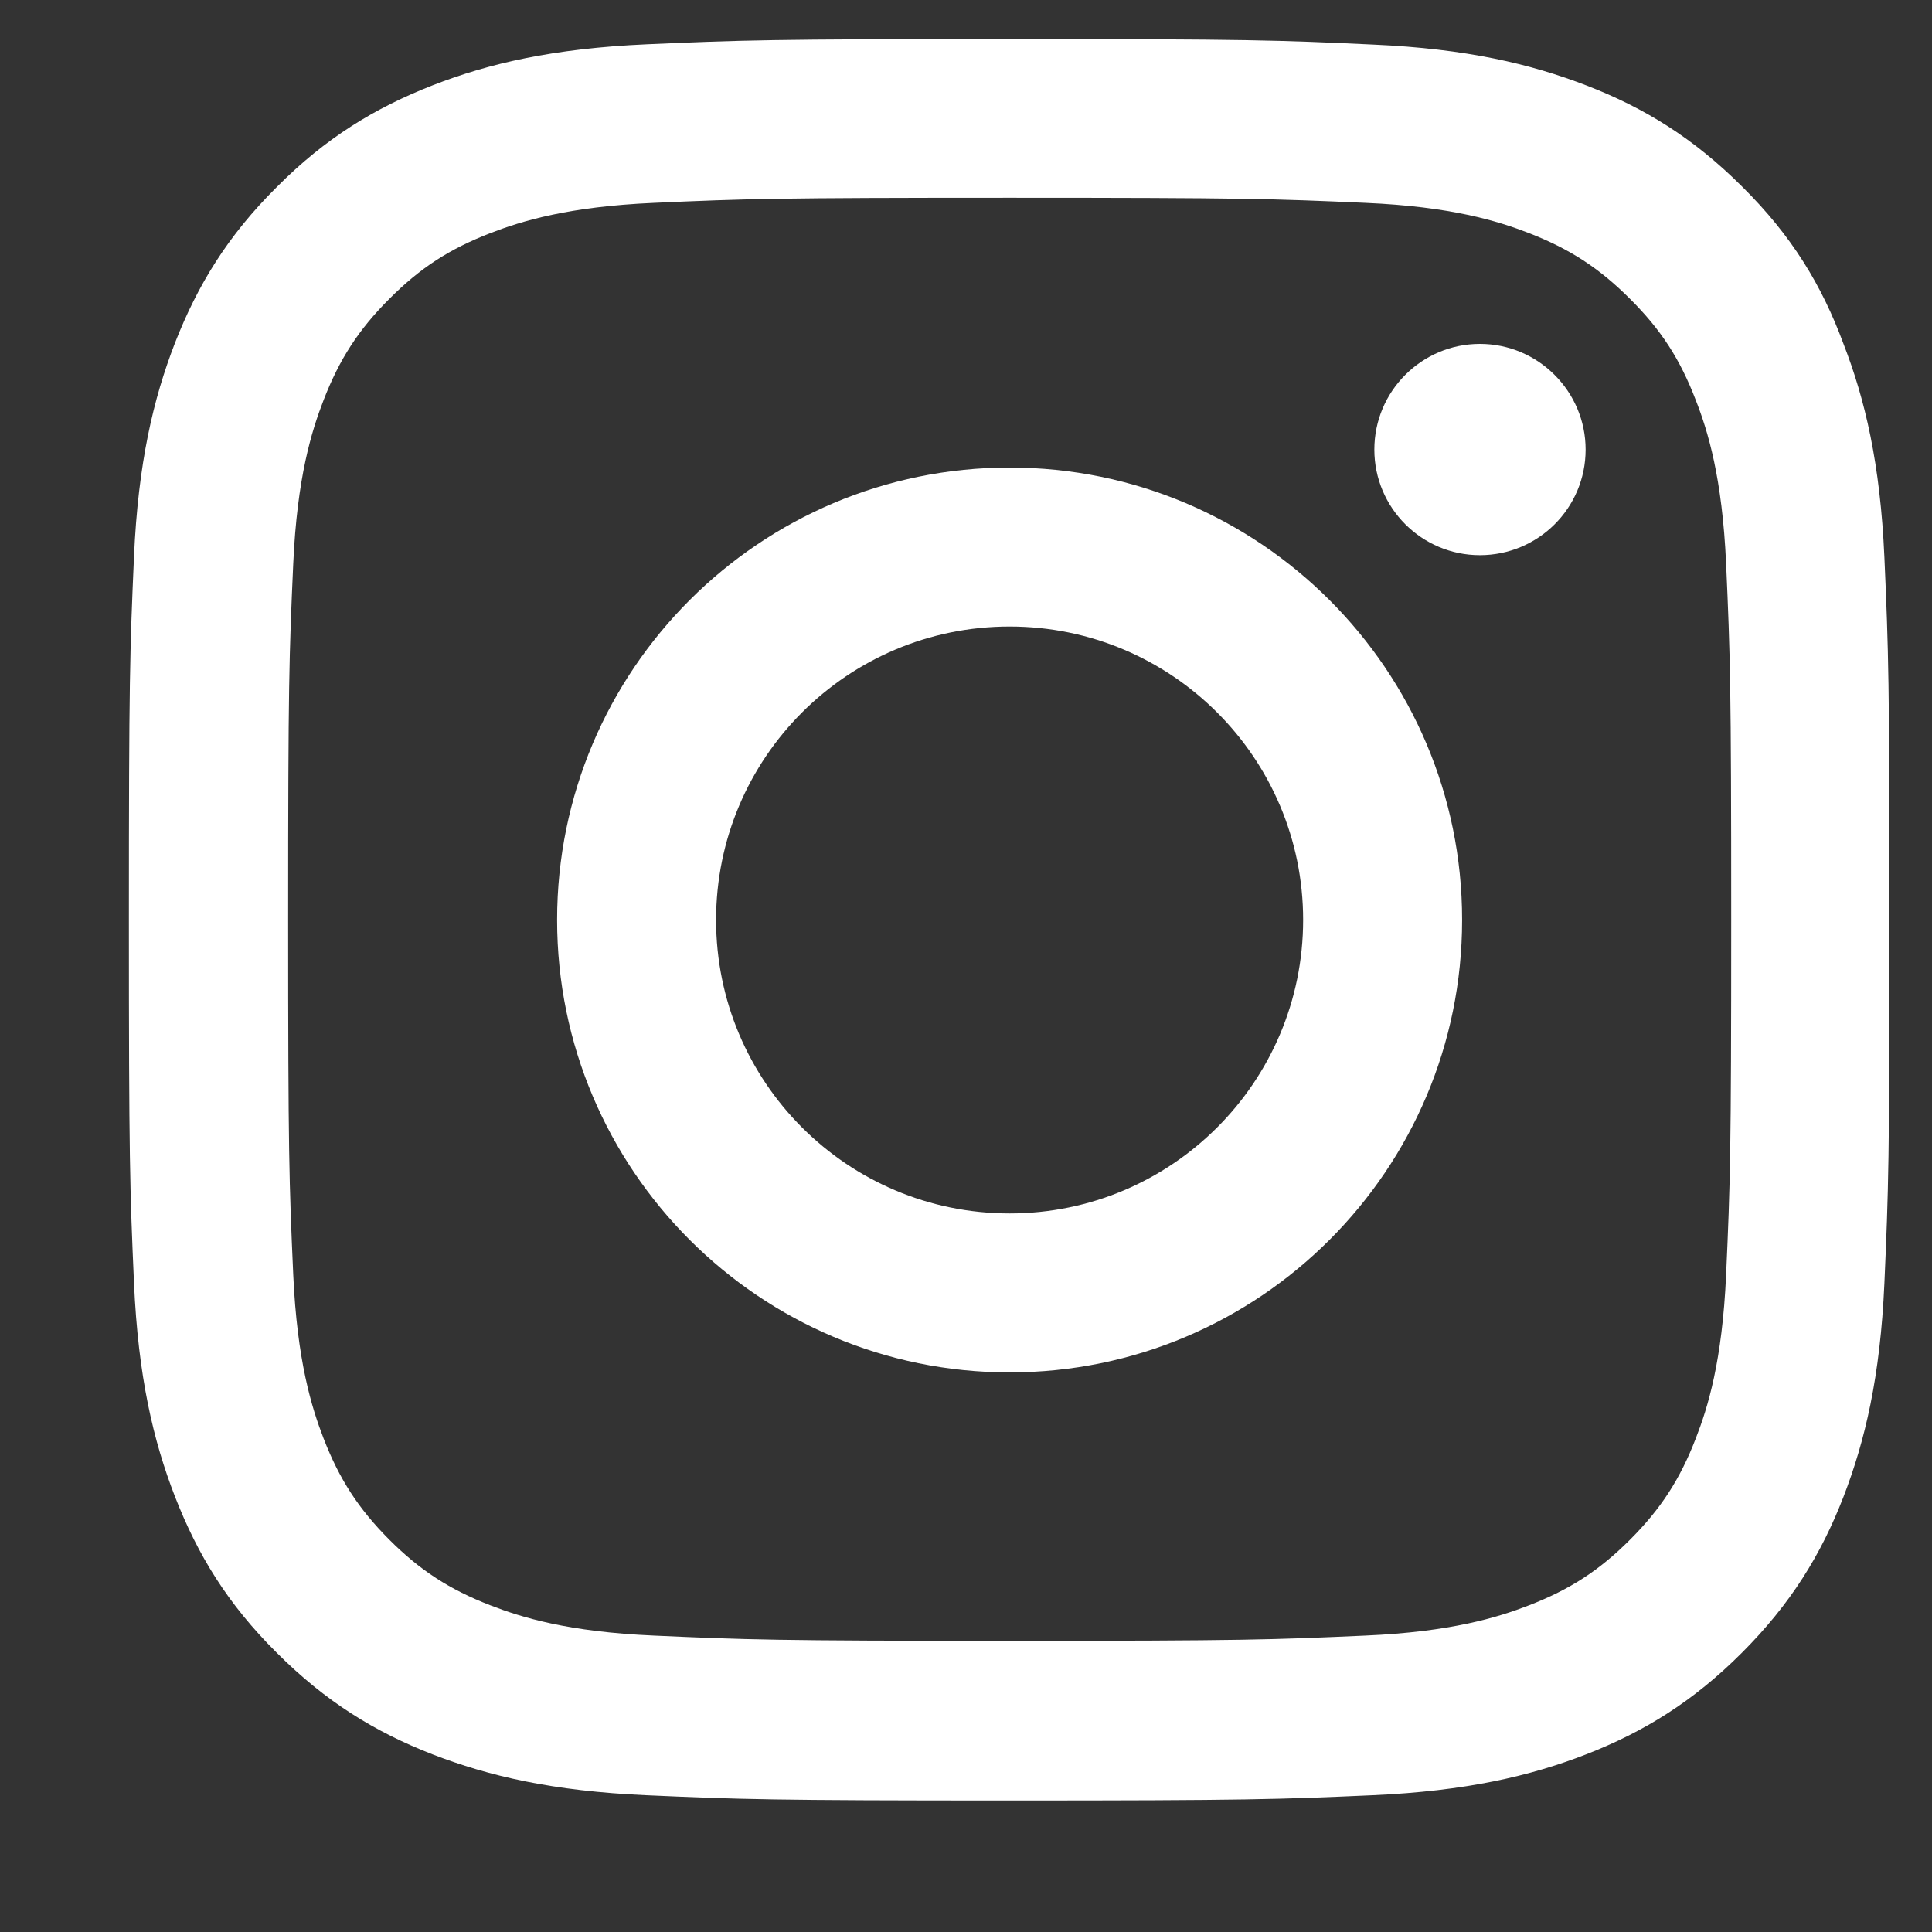 <svg width="14" height="14" viewBox="0 0 14 14" fill="none" xmlns="http://www.w3.org/2000/svg">
<rect x="0" y="0" width="14" height="14" fill="#333333" stroke="none"/>
<g clip-path="url(#clip0_2001_3879)">
<path d="M7.317 1.433C9.022 1.433 9.224 1.44 9.895 1.47C10.518 1.497 10.855 1.602 11.079 1.689C11.376 1.804 11.59 1.944 11.812 2.166C12.037 2.39 12.174 2.602 12.288 2.899C12.376 3.123 12.48 3.462 12.508 4.083C12.538 4.756 12.545 4.958 12.545 6.661C12.545 8.367 12.538 8.569 12.508 9.239C12.48 9.863 12.376 10.199 12.288 10.424C12.174 10.72 12.034 10.935 11.812 11.157C11.588 11.381 11.376 11.518 11.079 11.633C10.855 11.72 10.515 11.825 9.895 11.852C9.221 11.882 9.02 11.89 7.317 11.89C5.611 11.89 5.409 11.882 4.738 11.852C4.115 11.825 3.779 11.72 3.554 11.633C3.257 11.518 3.043 11.379 2.821 11.157C2.597 10.932 2.46 10.72 2.345 10.424C2.258 10.199 2.153 9.86 2.125 9.239C2.095 8.566 2.088 8.364 2.088 6.661C2.088 4.956 2.095 4.754 2.125 4.083C2.153 3.46 2.258 3.123 2.345 2.899C2.46 2.602 2.599 2.388 2.821 2.166C3.045 1.941 3.257 1.804 3.554 1.689C3.779 1.602 4.118 1.497 4.738 1.47C5.409 1.44 5.611 1.433 7.317 1.433ZM7.317 0.283C5.584 0.283 5.367 0.291 4.686 0.321C4.008 0.351 3.542 0.46 3.138 0.617C2.716 0.782 2.36 0.999 2.006 1.355C1.649 1.709 1.432 2.066 1.268 2.485C1.111 2.891 1.001 3.355 0.971 4.033C0.941 4.716 0.934 4.933 0.934 6.666C0.934 8.399 0.941 8.616 0.971 9.297C1.001 9.975 1.111 10.441 1.268 10.845C1.432 11.266 1.649 11.623 2.006 11.977C2.36 12.331 2.716 12.55 3.135 12.713C3.542 12.87 4.005 12.979 4.684 13.009C5.364 13.039 5.581 13.047 7.314 13.047C9.047 13.047 9.264 13.039 9.945 13.009C10.623 12.979 11.089 12.87 11.493 12.713C11.912 12.55 12.268 12.331 12.622 11.977C12.976 11.623 13.196 11.266 13.358 10.848C13.515 10.441 13.625 9.977 13.655 9.299C13.685 8.618 13.692 8.402 13.692 6.669C13.692 4.936 13.685 4.719 13.655 4.038C13.625 3.36 13.515 2.894 13.358 2.49C13.201 2.066 12.984 1.709 12.627 1.355C12.273 1.001 11.917 0.782 11.498 0.62C11.091 0.463 10.628 0.353 9.95 0.323C9.266 0.291 9.049 0.283 7.317 0.283Z" fill="white"/>
<path d="M7.316 3.388C5.506 3.388 4.037 4.856 4.037 6.666C4.037 8.477 5.506 9.945 7.316 9.945C9.126 9.945 10.595 8.477 10.595 6.666C10.595 4.856 9.126 3.388 7.316 3.388ZM7.316 8.793C6.141 8.793 5.189 7.841 5.189 6.666C5.189 5.492 6.141 4.54 7.316 4.54C8.49 4.54 9.443 5.492 9.443 6.666C9.443 7.841 8.49 8.793 7.316 8.793Z" fill="white"/>
<path d="M11.49 3.258C11.49 3.682 11.146 4.023 10.724 4.023C10.301 4.023 9.959 3.679 9.959 3.258C9.959 2.834 10.303 2.492 10.724 2.492C11.146 2.492 11.49 2.836 11.49 3.258Z" fill="white"/>
</g>
<defs>
<clipPath id="clip0_2001_3879">
<rect width="12.766" height="12.766" fill="white" transform="translate(0.934 0.283)"/>
</clipPath>
</defs>
</svg>
